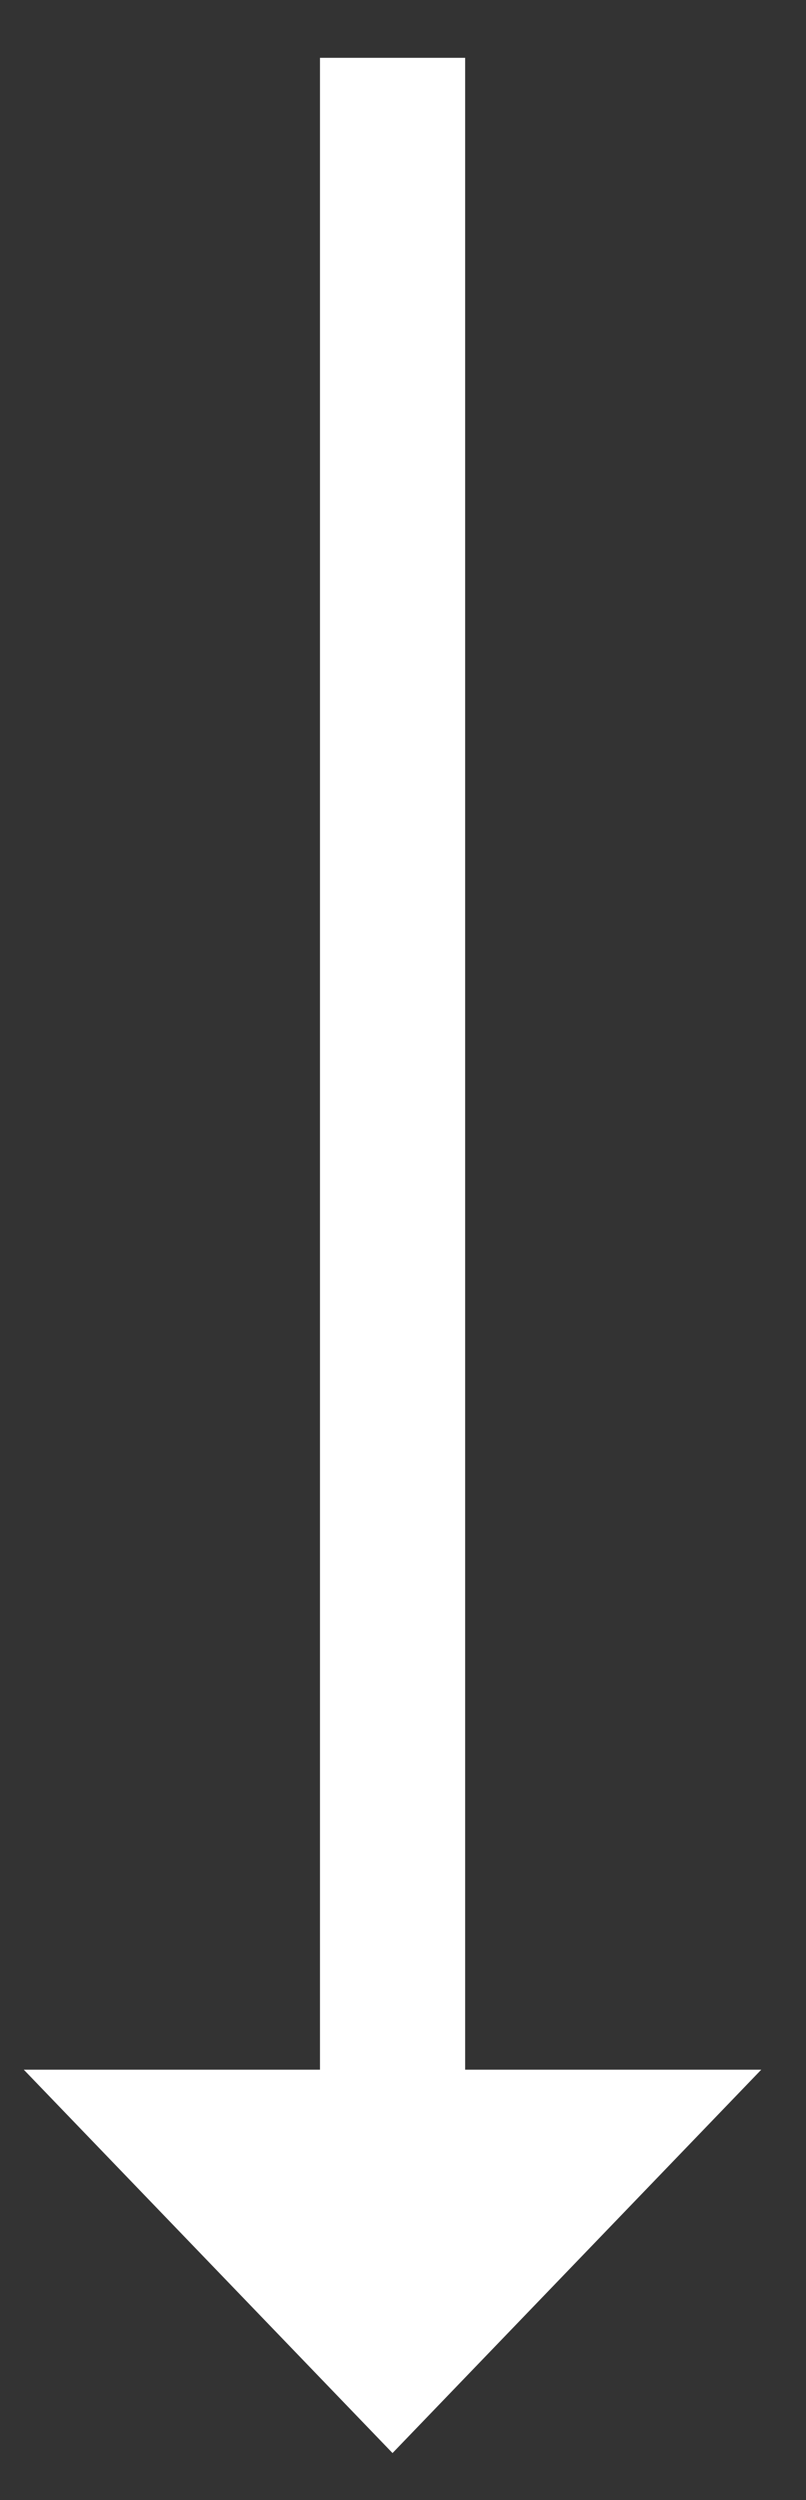 <svg width="10" height="31" viewBox="0 0 10 31" fill="none" xmlns="http://www.w3.org/2000/svg">
<rect x="0" y="0" width="10" height="31" fill="#333333" stroke="none"/>
<path d="M5.771 25.664V0.717H3.97V25.664H0.295L4.87 30.418L9.445 25.664H5.771Z" fill="white"/>
</svg>
